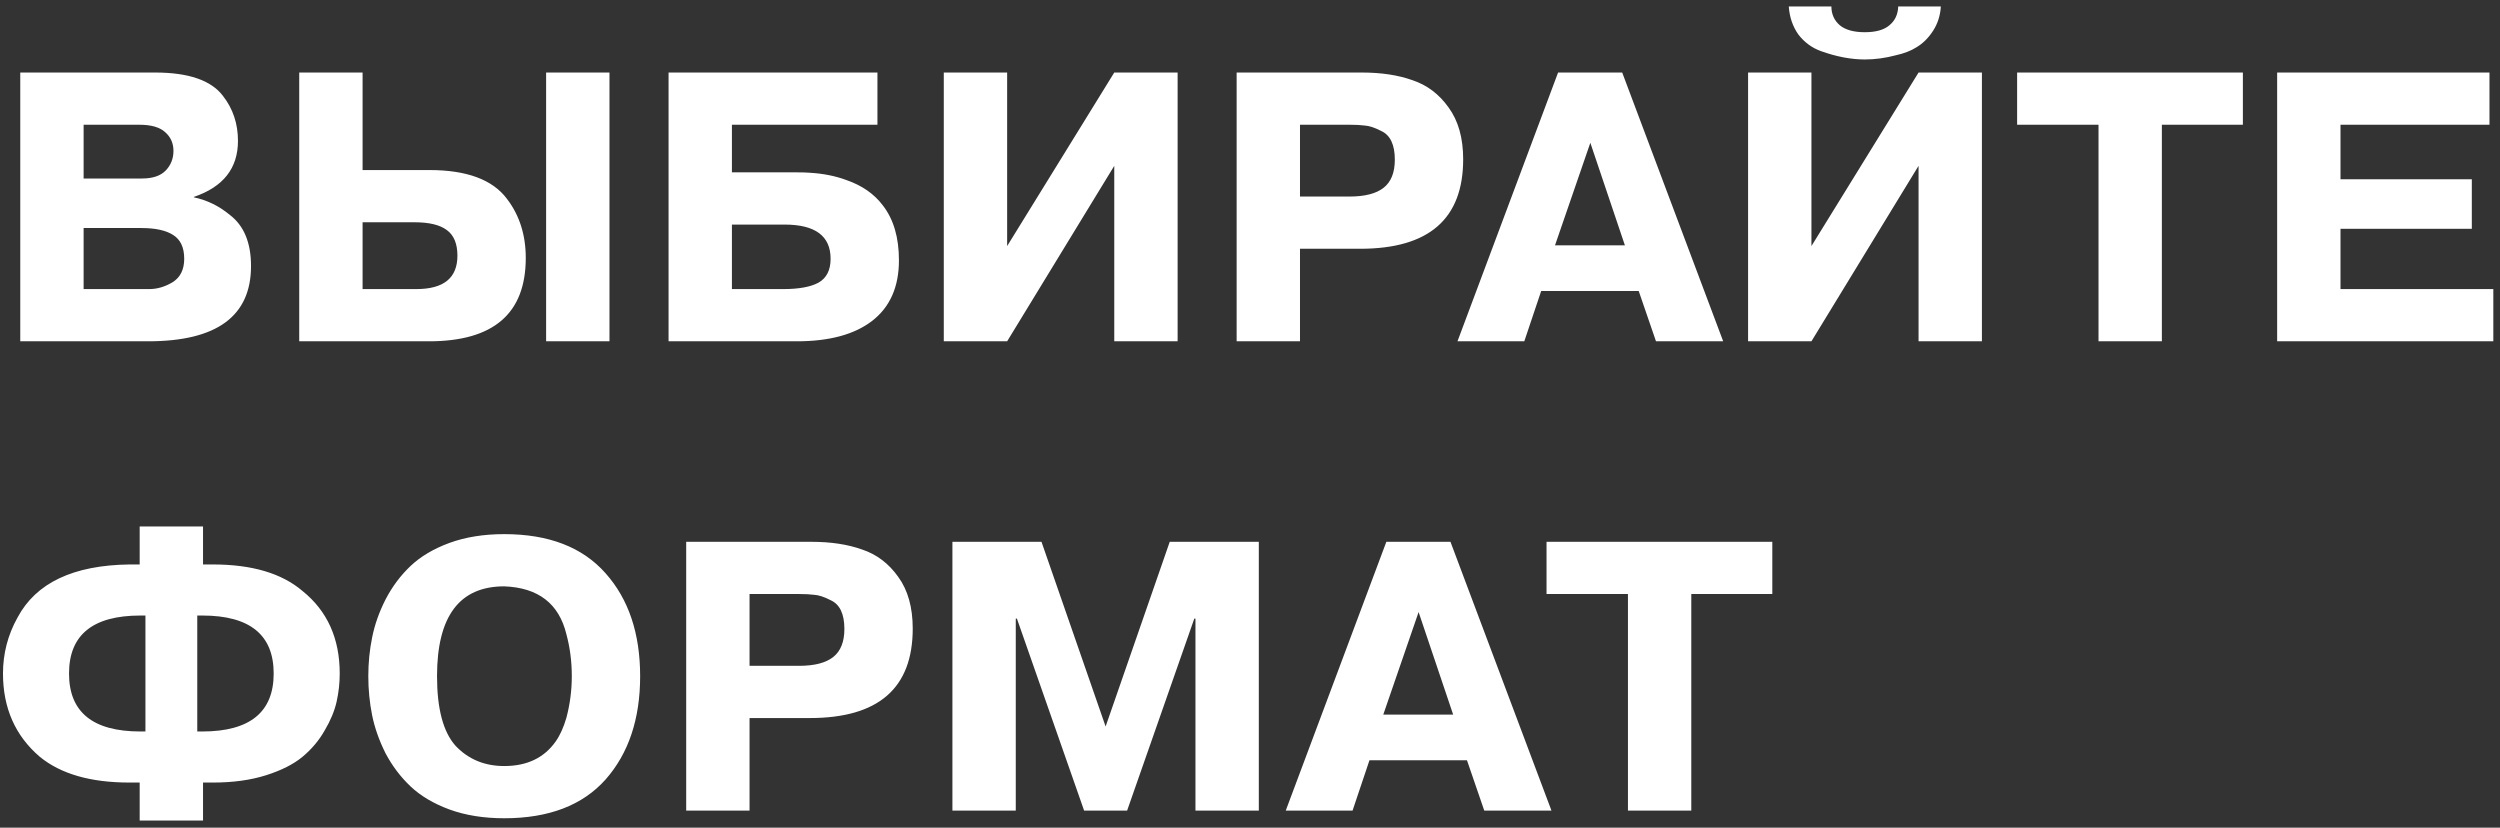 <?xml version="1.0" encoding="UTF-8"?> <svg xmlns="http://www.w3.org/2000/svg" width="293" height="97" viewBox="0 0 293 97" fill="none"><rect x="0" y="0" width="293" height="97" fill="#333333" stroke="none"/><path d="M2.375 40V8.5H18.17C22.1 8.5 24.755 9.415 26.135 11.245C27.305 12.745 27.89 14.5 27.89 16.51C27.89 19.72 26.165 21.91 22.715 23.08V23.125C24.275 23.455 25.685 24.145 26.945 25.195C28.595 26.455 29.42 28.45 29.42 31.18C29.42 37.06 25.4 40 17.36 40H2.375ZM16.325 14.62H9.8V20.92H16.64C17.9 20.92 18.83 20.605 19.43 19.975C20.03 19.345 20.33 18.58 20.33 17.68C20.33 16.78 20 16.045 19.34 15.475C18.71 14.905 17.705 14.62 16.325 14.62ZM16.55 26.725H9.8V33.88H17.495C18.425 33.88 19.34 33.61 20.24 33.07C21.14 32.5 21.59 31.585 21.59 30.325C21.59 29.005 21.155 28.075 20.285 27.535C19.445 26.995 18.2 26.725 16.55 26.725ZM35.07 8.5H42.495V19.93H50.325C54.705 19.93 57.735 21.055 59.415 23.305C60.885 25.225 61.62 27.535 61.62 30.235C61.62 36.745 57.84 40 50.28 40H35.07V8.5ZM48.57 26.05H42.495V33.88H48.795C52.005 33.88 53.61 32.575 53.61 29.965C53.61 28.555 53.19 27.55 52.35 26.95C51.54 26.35 50.28 26.05 48.57 26.05ZM64.005 40V8.5H71.43V40H64.005ZM102.836 14.62H85.781V20.2H93.386C94.046 20.2 94.541 20.215 94.871 20.245C96.461 20.335 97.901 20.62 99.191 21.1C101.021 21.73 102.446 22.72 103.466 24.07C104.726 25.69 105.356 27.835 105.356 30.505C105.356 33.625 104.306 35.995 102.206 37.615C100.136 39.205 97.196 40 93.386 40H78.356V8.5H102.836V14.62ZM91.946 26.32H85.781V33.88H91.811C93.641 33.88 95.021 33.625 95.951 33.115C96.881 32.575 97.346 31.645 97.346 30.325C97.346 27.655 95.546 26.32 91.946 26.32ZM118.037 8.5V28.84L130.592 8.5H138.017V40H130.592V19.435L118.037 40H110.612V8.5H118.037ZM144.934 40V8.5H159.604C161.884 8.5 163.864 8.8 165.544 9.4C167.254 9.97 168.664 11.035 169.774 12.595C170.914 14.155 171.484 16.18 171.484 18.67C171.484 25.66 167.464 29.155 159.424 29.155H152.359V40H144.934ZM158.164 14.62H152.359V23.035H158.164C159.964 23.035 161.299 22.69 162.169 22C163.039 21.31 163.474 20.215 163.474 18.715C163.474 16.945 162.934 15.82 161.854 15.34C161.104 14.95 160.459 14.74 159.919 14.71C159.469 14.65 158.884 14.62 158.164 14.62ZM170.817 40L182.607 8.5H190.122L201.957 40H194.082L192.057 34.105H180.627L178.647 40H170.817ZM186.387 16.735L182.247 28.75H190.437L186.387 16.735ZM212.3 8.5V28.84L224.855 8.5H232.28V40H224.855V19.435L212.3 40H204.875V8.5H212.3ZM209.645 0.76H214.64C214.64 1.66 214.97 2.395 215.63 2.965C216.29 3.505 217.265 3.775 218.555 3.775C219.845 3.775 220.805 3.505 221.435 2.965C222.095 2.425 222.44 1.69 222.47 0.76H227.465C227.405 1.81 227.105 2.755 226.565 3.595C226.025 4.435 225.38 5.08 224.63 5.53C223.97 5.95 223.16 6.265 222.2 6.475C220.97 6.805 219.755 6.97 218.555 6.97C216.935 6.97 215.21 6.64 213.38 5.98C212.33 5.59 211.46 4.945 210.77 4.045C210.11 3.115 209.735 2.02 209.645 0.76ZM245.946 40V14.62H236.406V8.5H262.866V14.62H253.371V40H245.946ZM274.307 14.62V21.01H289.697V26.815H274.307V33.88H292.217V40H266.882V8.5H291.767V14.62H274.307ZM23.795 96.17H16.37V91.715H15.155C10.625 91.715 7.13 90.71 4.67 88.7C1.79 86.24 0.35 82.985 0.35 78.935C0.35 76.595 0.92 74.405 2.06 72.365C4.22 68.315 8.585 66.245 15.155 66.155H16.37V61.7H23.795V66.155H24.965C29.525 66.155 33.02 67.19 35.45 69.26C38.36 71.6 39.815 74.825 39.815 78.935C39.815 80.045 39.695 81.14 39.455 82.22C39.215 83.3 38.75 84.425 38.06 85.595C37.4 86.765 36.53 87.8 35.45 88.7C34.4 89.57 32.975 90.29 31.175 90.86C29.375 91.43 27.305 91.715 24.965 91.715H23.795V96.17ZM16.46 85.73H17.045V72.14H16.46C10.88 72.14 8.09 74.405 8.09 78.935C8.09 83.465 10.88 85.73 16.46 85.73ZM23.12 72.14V85.73H23.705C29.285 85.73 32.075 83.465 32.075 78.935C32.075 74.405 29.285 72.14 23.705 72.14H23.12ZM59.095 95.9C56.695 95.9 54.55 95.555 52.66 94.865C50.8 94.175 49.285 93.275 48.115 92.165C46.945 91.055 45.97 89.765 45.19 88.295C44.44 86.795 43.915 85.31 43.615 83.84C43.315 82.34 43.165 80.81 43.165 79.25C43.165 77.69 43.315 76.175 43.615 74.705C43.915 73.205 44.44 71.72 45.19 70.25C45.97 68.75 46.945 67.445 48.115 66.335C49.285 65.225 50.8 64.325 52.66 63.635C54.55 62.945 56.695 62.6 59.095 62.6C64.315 62.6 68.275 64.13 70.975 67.19C73.675 70.22 75.025 74.24 75.025 79.25C75.025 84.26 73.675 88.295 70.975 91.355C68.275 94.385 64.315 95.9 59.095 95.9ZM59.095 89.78C61.765 89.78 63.775 88.82 65.125 86.9C65.635 86.18 66.055 85.25 66.385 84.11C66.805 82.52 67.015 80.9 67.015 79.25C67.015 77.54 66.805 75.905 66.385 74.345C65.515 70.745 63.085 68.87 59.095 68.72C53.845 68.72 51.22 72.23 51.22 79.25C51.22 83.06 51.94 85.775 53.38 87.395C54.88 88.985 56.785 89.78 59.095 89.78ZM80.422 95V63.5H95.092C97.372 63.5 99.352 63.8 101.032 64.4C102.742 64.97 104.152 66.035 105.262 67.595C106.402 69.155 106.972 71.18 106.972 73.67C106.972 80.66 102.952 84.155 94.912 84.155H87.847V95H80.422ZM93.652 69.62H87.847V78.035H93.652C95.452 78.035 96.787 77.69 97.657 77C98.527 76.31 98.962 75.215 98.962 73.715C98.962 71.945 98.422 70.82 97.342 70.34C96.592 69.95 95.947 69.74 95.407 69.71C94.957 69.65 94.372 69.62 93.652 69.62ZM132.098 95H127.058L119.183 72.5H119.048V95H111.623V63.5H122.063L129.578 85.145L137.093 63.5H147.533V95H140.108V72.5H139.973L132.098 95ZM150.69 95L162.48 63.5H169.995L181.83 95H173.955L171.93 89.105H160.5L158.52 95H150.69ZM166.26 71.735L162.12 83.75H170.31L166.26 71.735ZM190.795 95V69.62H181.255V63.5H207.715V69.62H198.22V95H190.795Z" fill="white"></path></svg> 